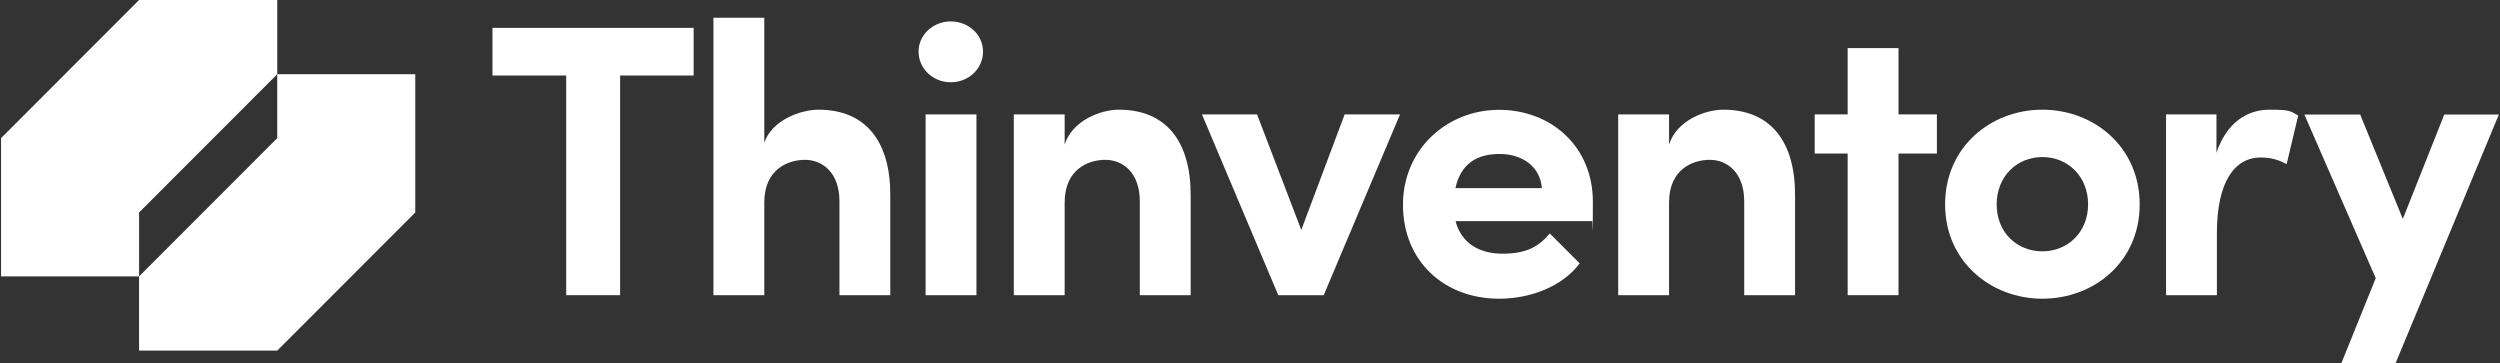 <?xml version="1.0" standalone="yes"?>
<svg width="100%" height="100%" viewBox="0 0 1720 250" version="1.1" xmlns="http://www.w3.org/2000/svg">
    <rect x="0" y="0" width="1720" height="250" fill="#333333" stroke="none"/>
    <title>Thinventory Logo</title>
    <style>
        #Icon, #Text { fill: #fff; }
    </style>
    <g>
        <g id="Icon">
            <path id="IconUpper" d="M190.746,51.049L190.746,0L95.685,0L0.726,95.036L0.726,190.174L95.685,190.174L95.685,146.186L190.746,51.049Z"/>
            <path id="IconLower" d="M190.746,51.049L190.746,95.036L95.685,190.174L95.685,241.223L190.746,241.223L285.706,146.186L285.706,51.049L190.746,51.049Z"/>
        </g>
        <g id="Text">
            <g id="TextPrefix">
                <path d="M477.339,51.957L426.633,51.957L426.633,203.087L389.536,203.087L389.536,51.957L338.831,51.957L338.831,19.169L477.238,19.169L477.238,51.957L477.339,51.957Z"/>
                <path d="M612.52,134.685L612.52,203.087L577.54,203.087L577.54,138.519C577.54,118.745 565.847,109.968 553.851,109.968C541.855,109.968 525.827,116.626 525.827,139.326L525.827,203.087L490.847,203.087L490.847,12.207L525.827,12.207L525.827,98.164C531.169,82.425 551.129,75.464 563.125,75.464C595.685,75.464 612.722,97.357 612.52,134.685Z"/>
                <path d="M631.976,35.513C631.976,23.81 642.056,14.73 654.153,14.73C666.25,14.73 676.331,23.81 676.331,35.513C676.331,47.215 666.452,56.598 654.153,56.598C641.855,56.598 631.976,47.215 631.976,35.513ZM636.815,78.692L671.794,78.692L671.794,203.087L636.815,203.087L636.815,78.692Z"/>
                <path d="M819.173,134.685L819.173,203.087L784.194,203.087L784.194,138.519C784.194,118.745 772.5,109.968 760.504,109.968C748.508,109.968 732.48,116.626 732.48,139.326L732.48,203.087L697.5,203.087L697.5,78.692L732.48,78.692L732.48,99.475C737.823,82.627 757.581,75.464 769.778,75.464C802.339,75.464 819.375,97.357 819.173,134.685Z"/>
            </g>
            <g id="TextSuffix">
                <path d="M963.226,78.692L910.706,203.087L879.456,203.087L826.935,78.692L864.839,78.692L895.282,158.192L925.121,78.692L963.226,78.692Z"/>
                <path d="M1095.38,152.139L1001.43,152.139C1005.16,166.566 1016.86,174.536 1033.69,174.536C1050.52,174.536 1058.79,169.492 1066.25,160.613L1086.82,181.195C1075.12,196.933 1053.25,205.508 1031.37,205.508C993.266,205.508 965.242,179.379 965.242,140.94C965.242,102.502 995.685,75.565 1031.37,75.565C1067.06,75.565 1095.89,100.686 1095.89,138.822C1095.89,176.957 1095.59,146.59 1095.38,152.139ZM1060.81,129.439C1059.7,114.709 1047.5,105.932 1031.77,105.932C1016.05,105.932 1005.06,112.591 1001.33,129.439L1060.81,129.439Z"/>
                <path d="M1235,134.685L1235,203.087L1200.02,203.087L1200.02,138.519C1200.02,118.745 1188.33,109.968 1176.33,109.968C1164.34,109.968 1148.31,116.626 1148.31,139.326L1148.31,203.087L1113.33,203.087L1113.33,78.692L1148.31,78.692L1148.31,99.475C1153.65,82.627 1173.41,75.464 1185.61,75.464C1218.16,75.464 1235.2,97.357 1235,134.685Z"/>
                <path d="M1332.58,105.63L1306.17,105.63L1306.17,203.087L1271.19,203.087L1271.19,105.63L1248.51,105.63L1248.51,78.692L1271.19,78.692L1271.19,33.091L1306.17,33.091L1306.17,78.692L1332.58,78.692L1332.58,105.63Z"/>
                <path d="M1338.23,140.638C1338.23,101.09 1369.68,75.464 1405.16,75.464C1440.64,75.464 1472.1,101.09 1472.1,140.638C1472.1,180.186 1440.64,205.508 1405.16,205.508C1369.68,205.508 1338.23,179.883 1338.23,140.638ZM1436.61,140.638C1436.61,121.166 1422.5,108.051 1405.16,108.051C1387.82,108.051 1373.71,121.166 1373.71,140.638C1373.71,160.109 1387.82,172.922 1405.16,172.922C1422.5,172.922 1436.61,159.806 1436.61,140.638Z"/>
                <path d="M1581.17,79.5L1573.21,112.893C1565.75,108.858 1559.6,108.354 1555.36,108.354C1537.52,108.354 1525.22,124.899 1525.22,160.412L1525.22,203.087L1490.24,203.087L1490.24,78.692L1524.92,78.692L1524.92,105.125C1531.88,84.342 1545.99,75.464 1561.41,75.464C1576.84,75.464 1575.52,76.574 1581.17,79.5Z"/>
                <path d="M1719.27,78.692L1648.11,250L1610.81,250L1634.5,191.384L1585.4,78.793L1623.81,78.793L1653.14,150.626L1681.67,78.793L1719.27,78.793L1719.27,78.692Z"/>
            </g>
        </g>
    </g>
</svg>
